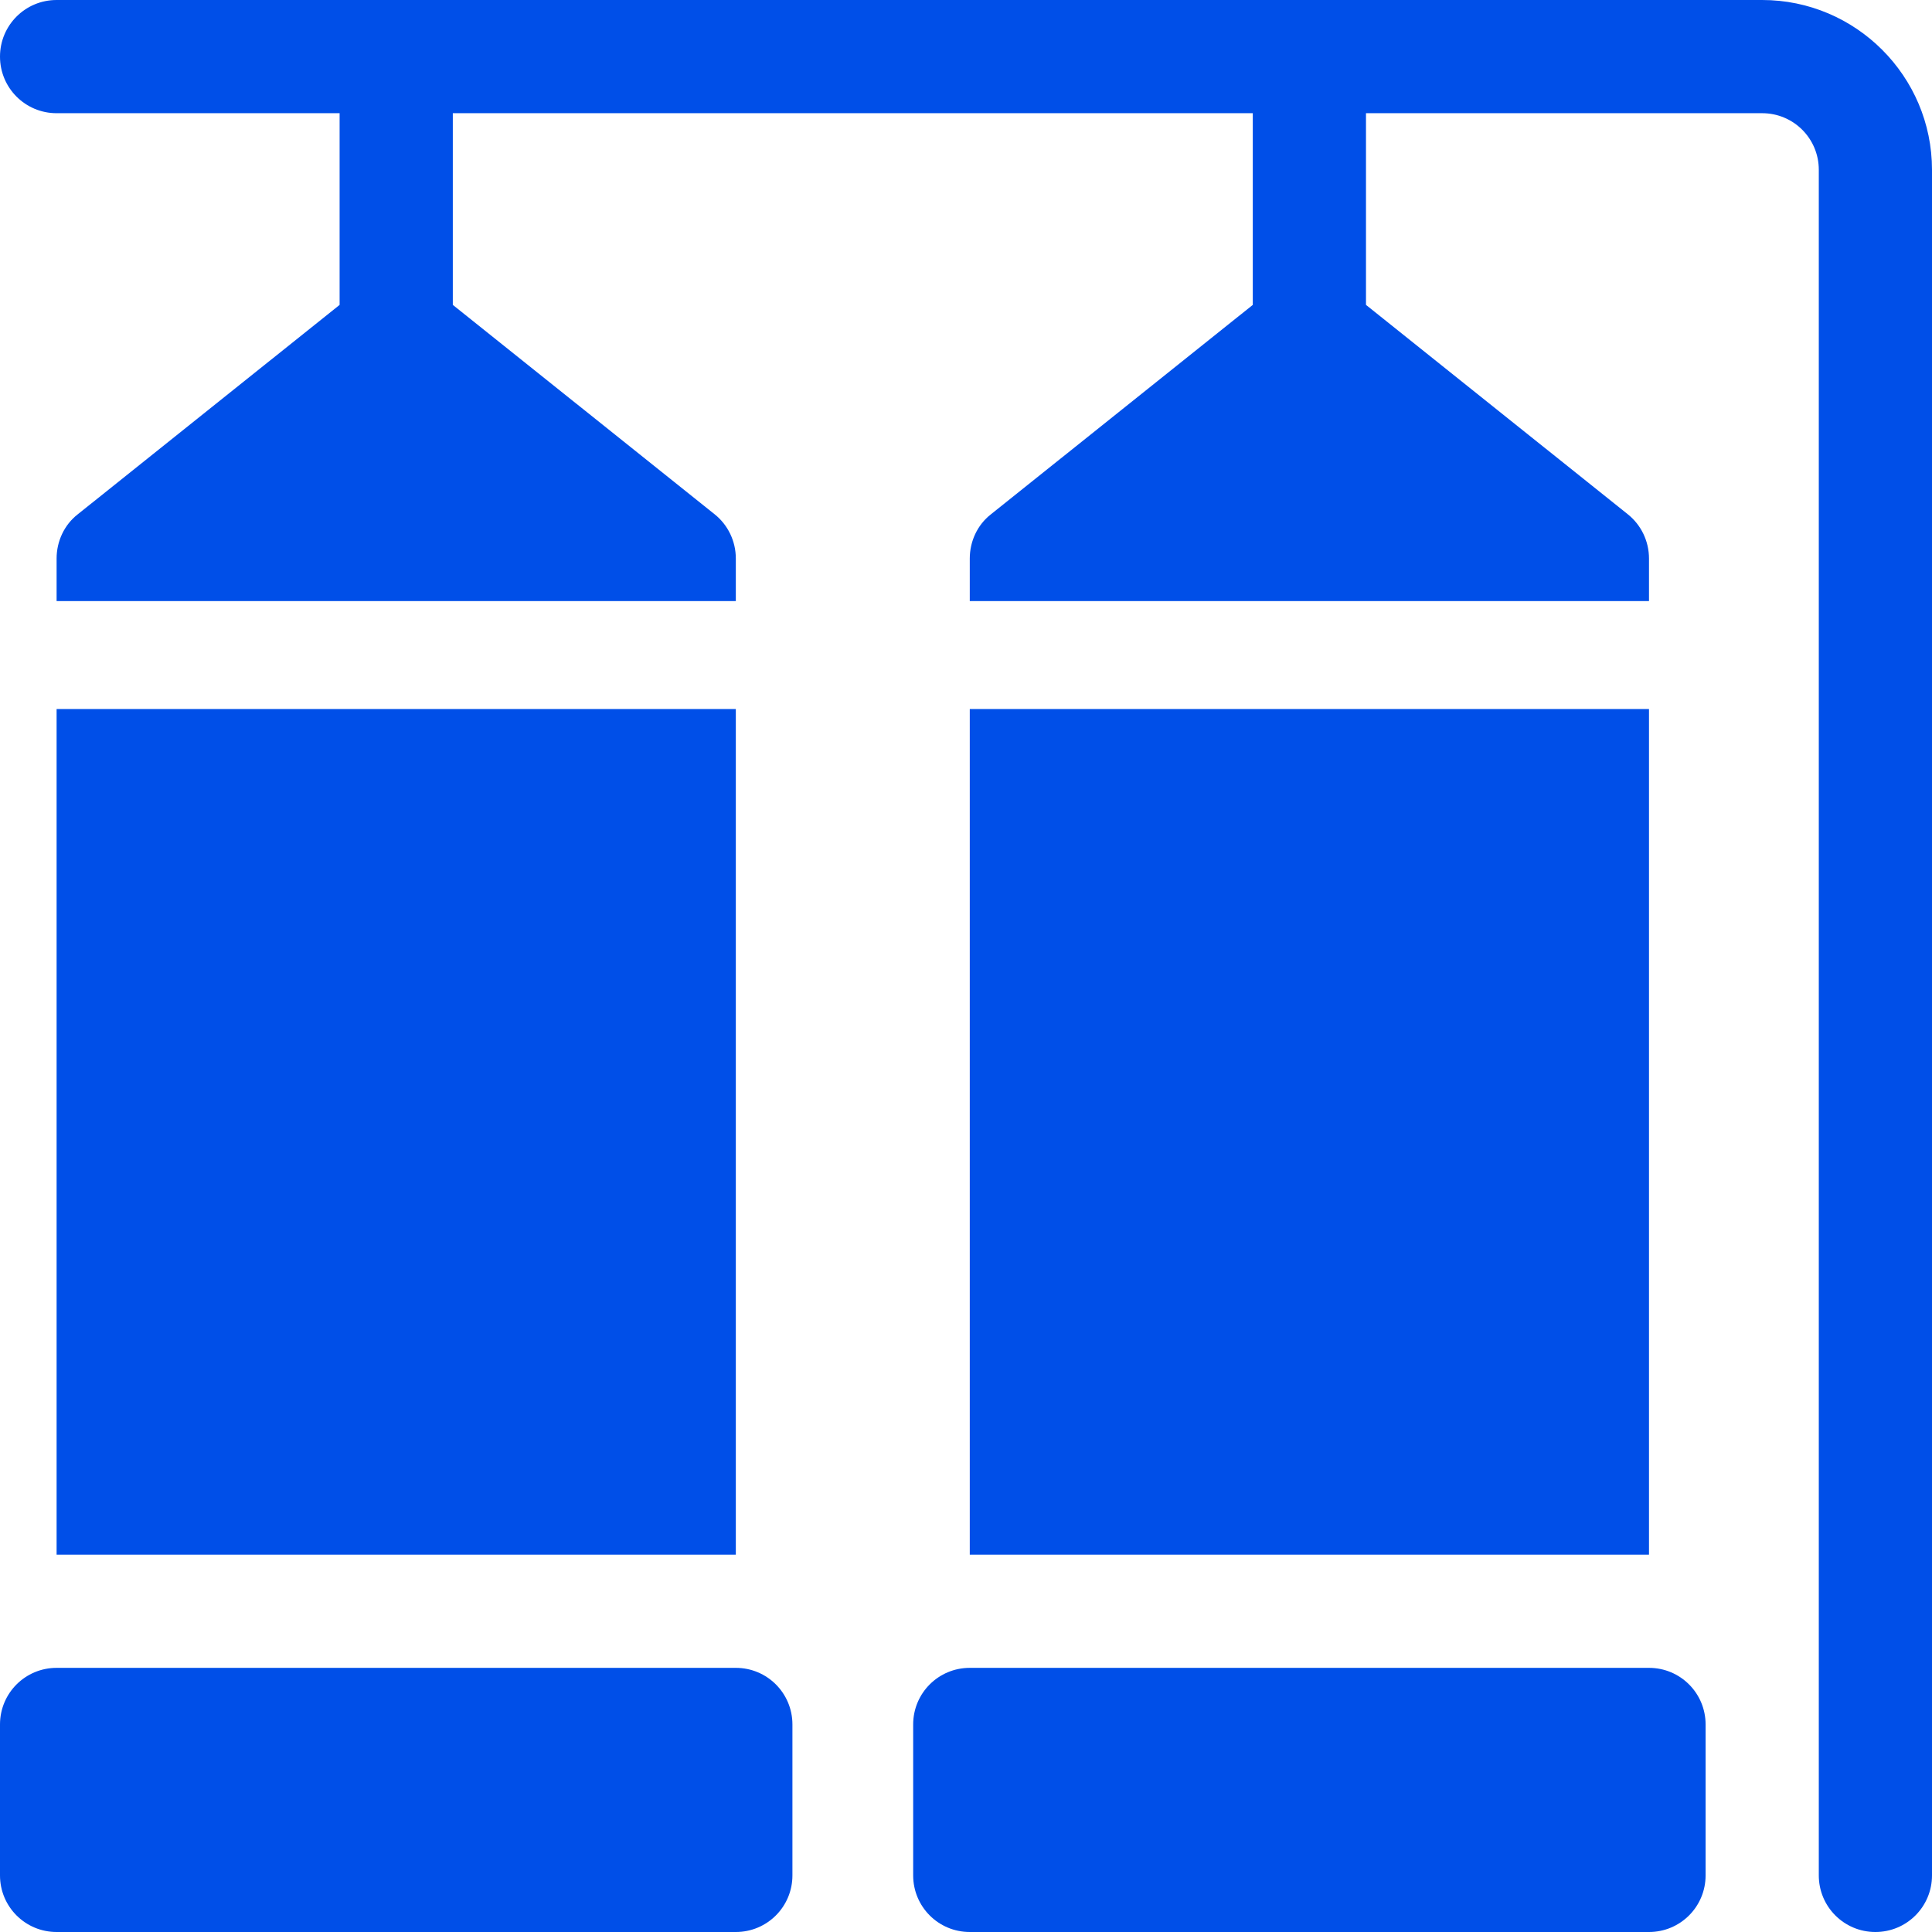 <svg enable-background="new 0 0 512 512" viewBox="0 0 512 512" xmlns="http://www.w3.org/2000/svg"><g fill="#004fe8"><path d="m467 0h-452c-8.3 0-15 6.7-15 15s6.7 15 15 15h75v50.8l-69.4 55.5c-3.6 2.8-5.6 7.2-5.6 11.7v11.3h180v-11.3c0-4.6-2.1-8.9-5.6-11.7l-69.4-55.5v-50.8h212v50.8l-69.4 55.5c-3.6 2.8-5.6 7.2-5.6 11.7v11.3h180v-11.3c0-4.6-2.1-8.9-5.6-11.7l-69.4-55.5v-50.8h105c8.3 0 15 6.7 15 15v452c0 8.3 6.7 15 15 15s15-6.7 15-15v-452c0-24.8-20.2-45-45-45z"/><path d="m195 442h-180c-8.3 0-15 6.7-15 15v40c0 8.3 6.7 15 15 15h180c8.3 0 15-6.7 15-15v-40c0-8.3-6.7-15-15-15z"/><path d="m15 187.9h180v224.1h-180z"/><path d="m437 442h-180c-8.3 0-15 6.7-15 15v40c0 8.3 6.7 15 15 15h180c8.3 0 15-6.7 15-15v-40c0-8.3-6.7-15-15-15z"/><path d="m257 187.9h180v224.1h-180z"/></g></svg>